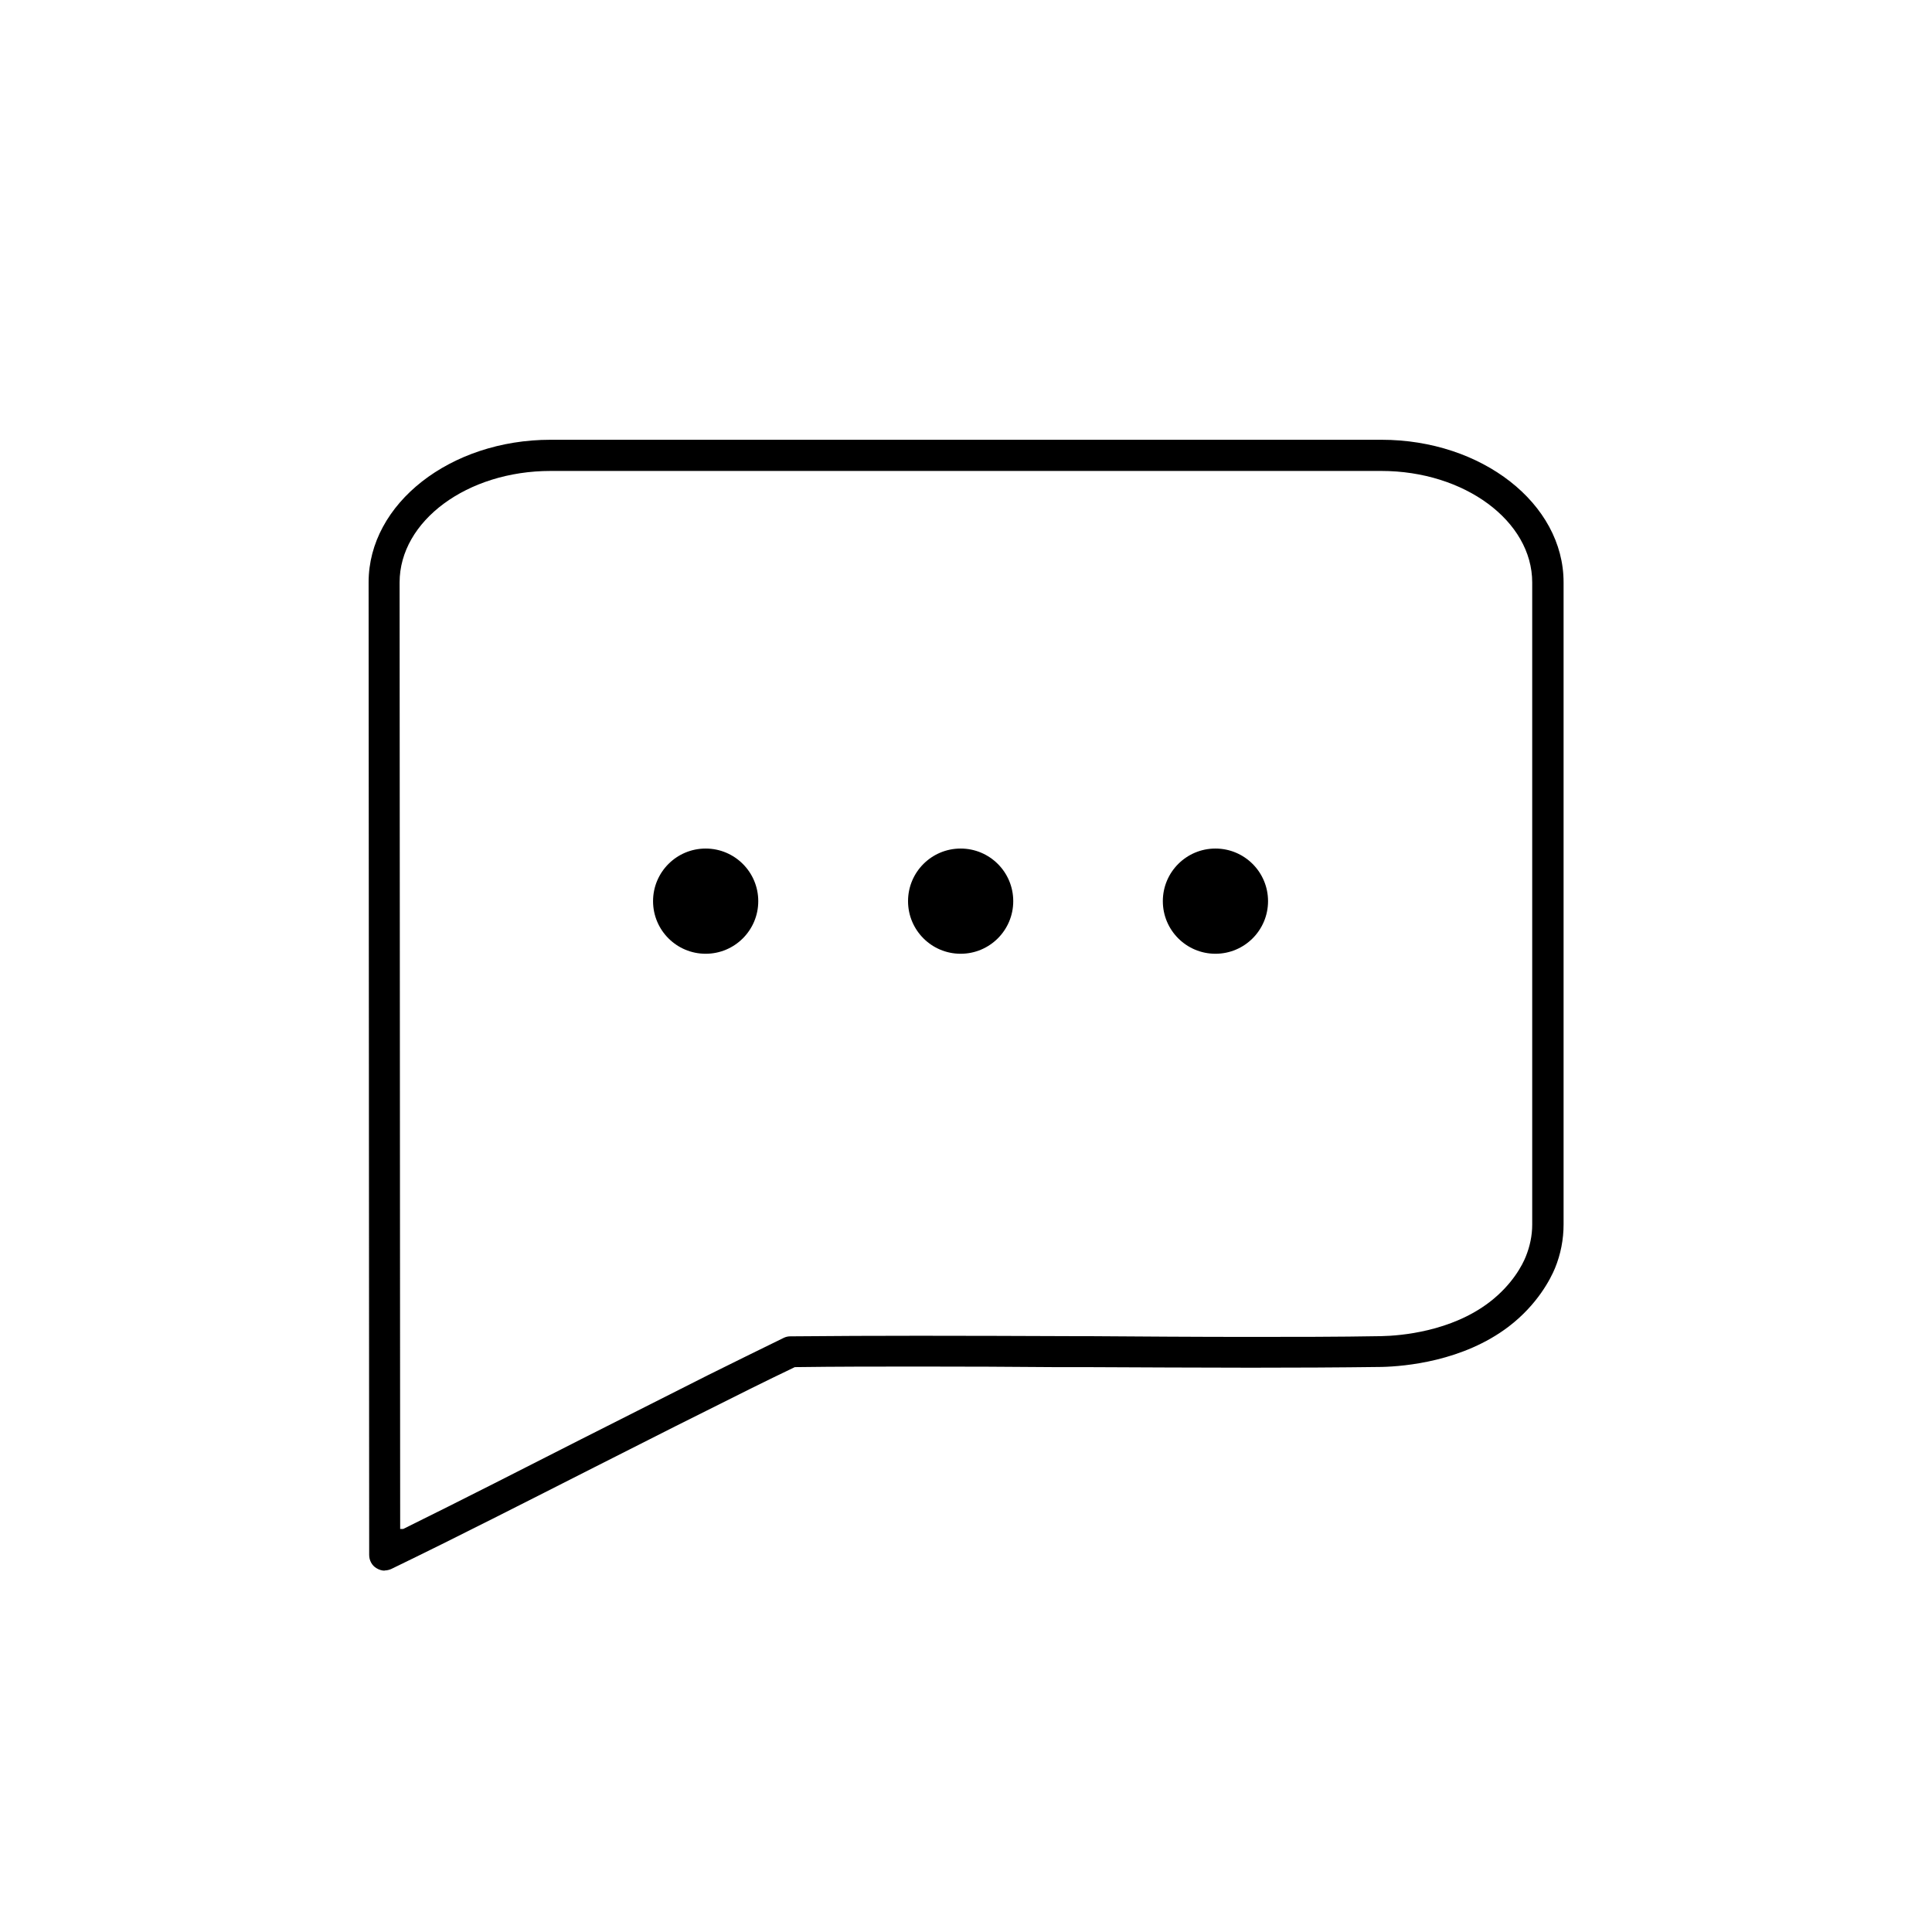 <?xml version="1.0" encoding="UTF-8"?>
<svg id="Layer_1" data-name="Layer 1" xmlns="http://www.w3.org/2000/svg" viewBox="0 0 101 101">
  <path d="M20.11,82.11c-.15,0-.3-.05-.43-.13-.24-.14-.38-.41-.38-.69l-.03-50.85c0-4.11,4.27-7.45,9.51-7.45h43.44c5.25,0,9.52,3.34,9.52,7.45v33.57c0,.78-.15,1.56-.45,2.29-.22.53-.9,1.89-2.42,3.05-2.39,1.82-5.43,2.08-6.63,2.11-2.28.03-4.57.04-6.86.04-2.89,0-5.77-.02-8.6-.03h-1.65c-2.3-.02-4.62-.03-6.96-.03-2.21,0-4.42,0-6.62.03-1.57.75-3.09,1.51-4.62,2.28l-1.6.8-4.25,2.15c-3.53,1.79-7.09,3.61-10.62,5.32-.11.05-.24.08-.36.08ZM28.78,24.62c-4.35,0-7.89,2.61-7.89,5.83l.03,49.48h.16c3.14-1.55,6.39-3.21,9.26-4.67l6.67-3.37c1.33-.66,2.65-1.31,3.96-1.95.1-.05.22-.08.35-.08,2.23-.02,4.49-.03,6.74-.03,2.64,0,5.27.01,7.86.02h.86c2.89.02,5.74.04,8.6.04,2.28,0,4.56,0,6.82-.04,1.03-.02,3.66-.24,5.67-1.78,1.21-.93,1.73-1.97,1.89-2.37.22-.54.34-1.11.34-1.68V30.45c0-3.21-3.54-5.83-7.89-5.83H28.78Z"/>
  <g>
    <circle cx="36.89" cy="47.11" r="2.75"/>
    <path d="M36.89,49.82c-1.5,0-2.71-1.22-2.71-2.71s1.22-2.71,2.71-2.71,2.71,1.22,2.71,2.71-1.22,2.71-2.71,2.71Z"/>
    <circle cx="50.22" cy="47.11" r="2.75"/>
    <path d="M50.22,49.82c-1.5,0-2.71-1.22-2.71-2.71s1.22-2.71,2.71-2.71,2.71,1.22,2.71,2.71-1.22,2.71-2.71,2.71Z"/>
    <circle cx="63.54" cy="47.11" r="2.75"/>
    <path d="M63.54,49.82c-1.5,0-2.71-1.22-2.71-2.71s1.22-2.71,2.71-2.71,2.71,1.22,2.71,2.71-1.22,2.71-2.71,2.71Z"/>
  </g>
</svg>